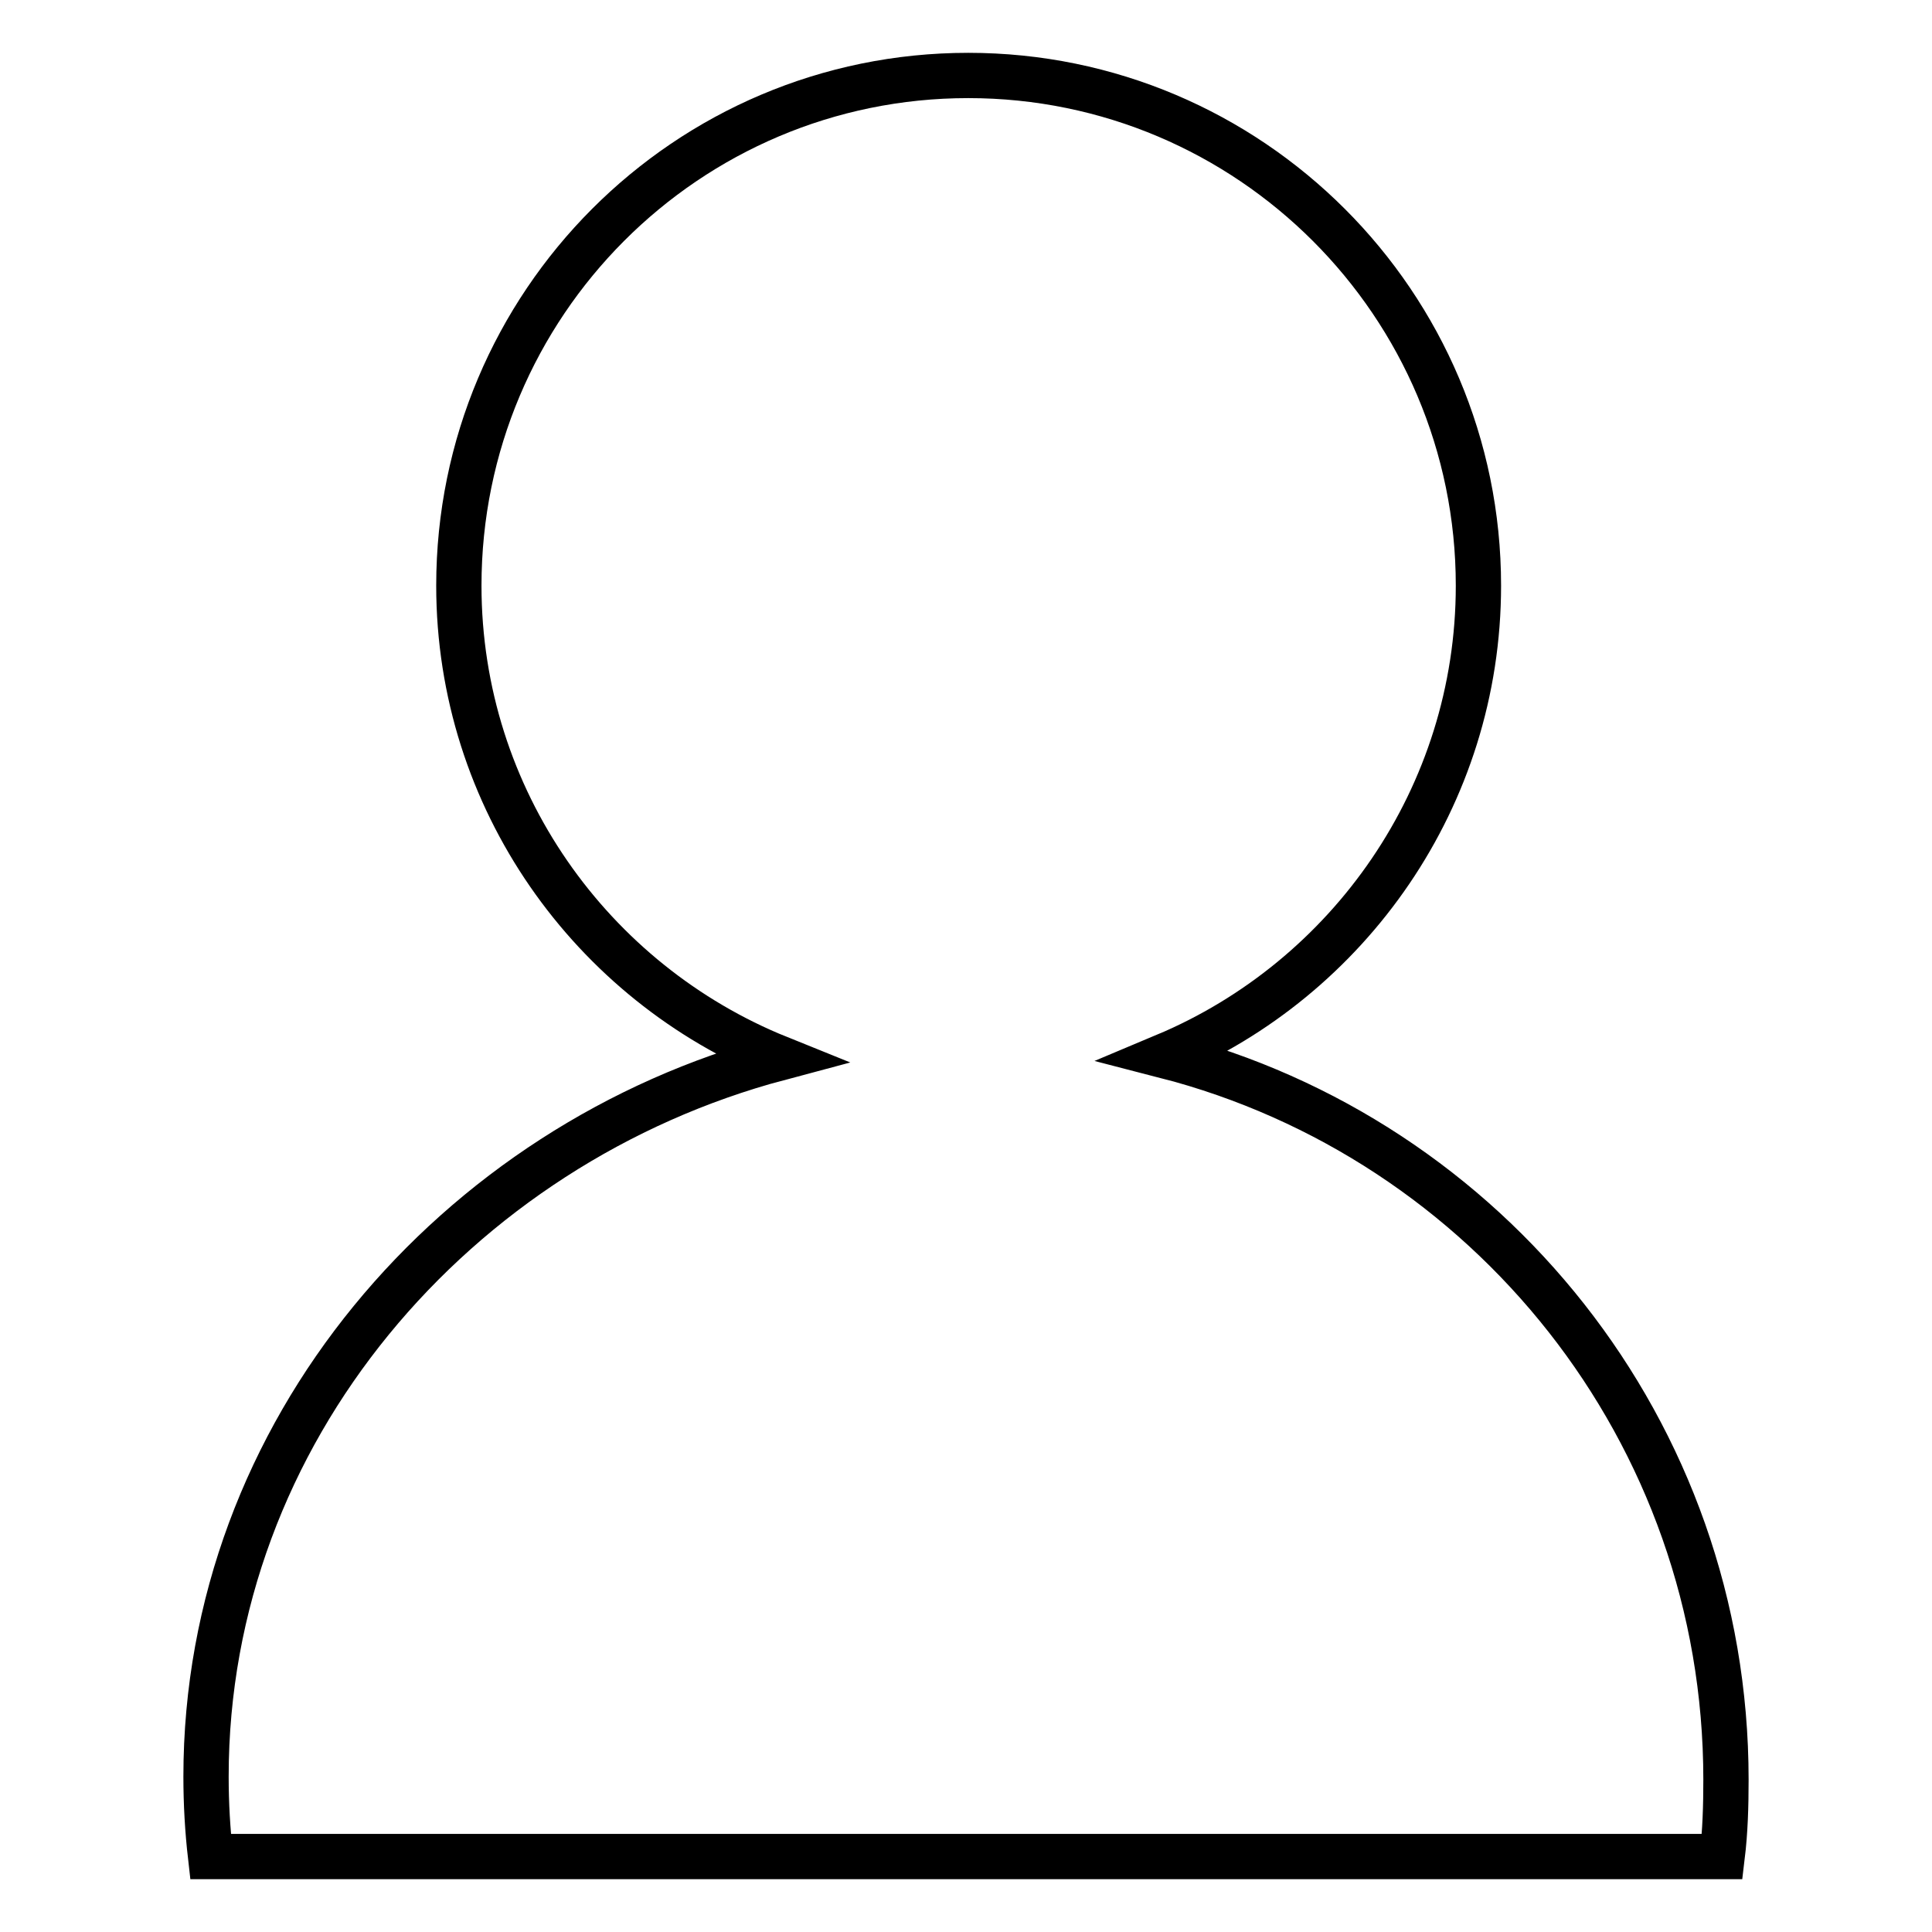 <?xml version="1.0" encoding="utf-8"?>
<!-- Svg Vector Icons : http://www.onlinewebfonts.com/icon -->
<!DOCTYPE svg PUBLIC "-//W3C//DTD SVG 1.1//EN" "http://www.w3.org/Graphics/SVG/1.1/DTD/svg11.dtd">
<svg version="1.1" xmlns="http://www.w3.org/2000/svg" xmlns:xlink="http://www.w3.org/1999/xlink" x="0px" y="0px" viewBox="0 0 256 256" enable-background="new 0 0 256 256" xml:space="preserve">
<g><g><path stroke-width="6" fill-opacity="0" stroke="#000000"  d="M154.4,139.9c24.3-10.2,41.5-34.3,41.5-62.3c0-37.3-30.3-67.6-67.6-67.6S60.8,40.3,60.8,77.6c0,28.3,17.6,52.6,42.4,62.6c-42.8,11.4-75.9,49.5-75.9,95.2c0,3.6,0.2,7.1,0.6,10.6h200.3c0.4-3.3,0.5-6.7,0.5-10.2C228.7,189.6,197.1,150.9,154.4,139.9L154.4,139.9z"/></g></g>
</svg>